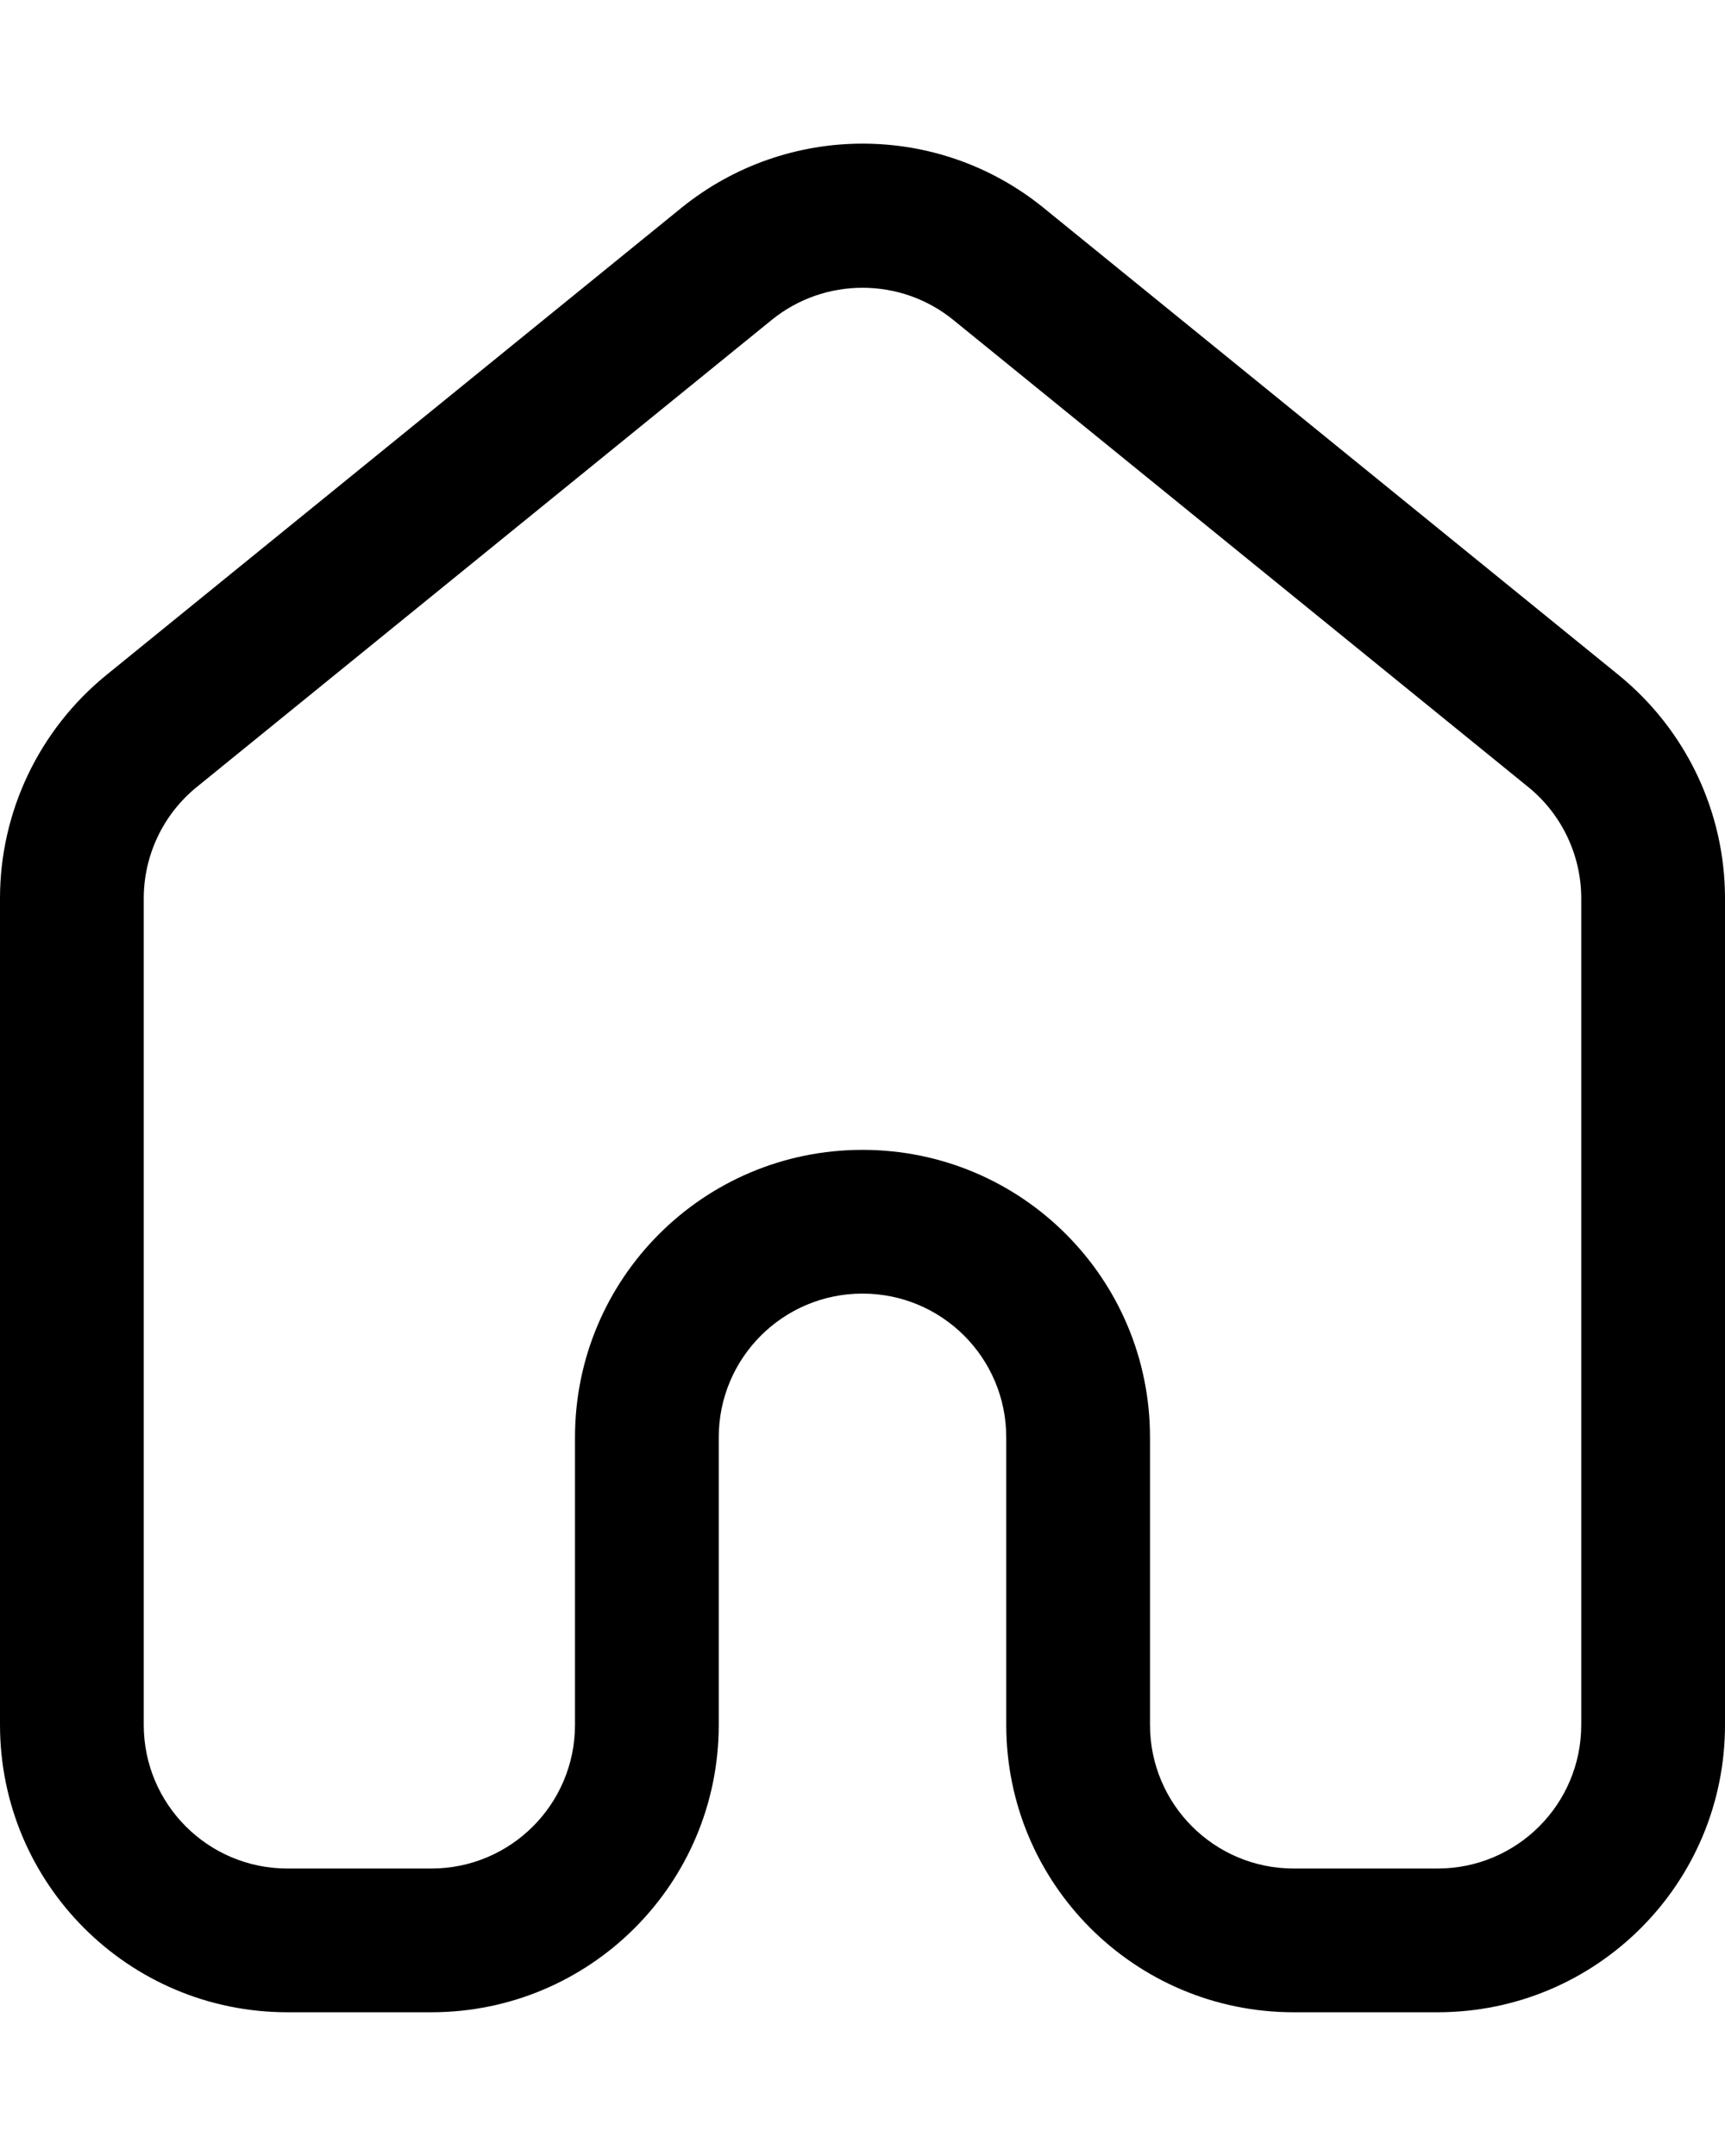 <svg xmlns="http://www.w3.org/2000/svg" viewBox="0 0 432 540"><!--! Font Awesome Pro 7.1.0 by @fontawesome - https://fontawesome.com License - https://fontawesome.com/license (Commercial License) Copyright 2025 Fonticons, Inc. --><path fill="currentColor" d="M238.7 80.1c-13.2-10.7-32.2-10.7-45.4 0l-144 117C40.9 203.9 36 214.2 36 225l0 207c0 19.9 16.1 36 36 36l36 0c19.9 0 36-16.1 36-36l0-72c0-39.8 32.2-72 72-72s72 32.2 72 72l0 72c0 19.9 16.1 36 36 36l36 0c19.9 0 36-16.1 36-36l0-207c0-10.8-4.9-21.1-13.3-27.9l-144-117zM170.6 52.1c26.5-21.5 64.4-21.5 90.8 0l144 117C422.2 182.8 432 203.3 432 225l0 207c0 39.8-32.2 72-72 72l-36 0c-39.8 0-72-32.2-72-72l0-72c0-19.9-16.1-36-36-36s-36 16.1-36 36l0 72c0 39.8-32.2 72-72 72l-36 0c-39.8 0-72-32.2-72-72L0 225c0-21.7 9.8-42.2 26.6-55.9l144-117z"/></svg>